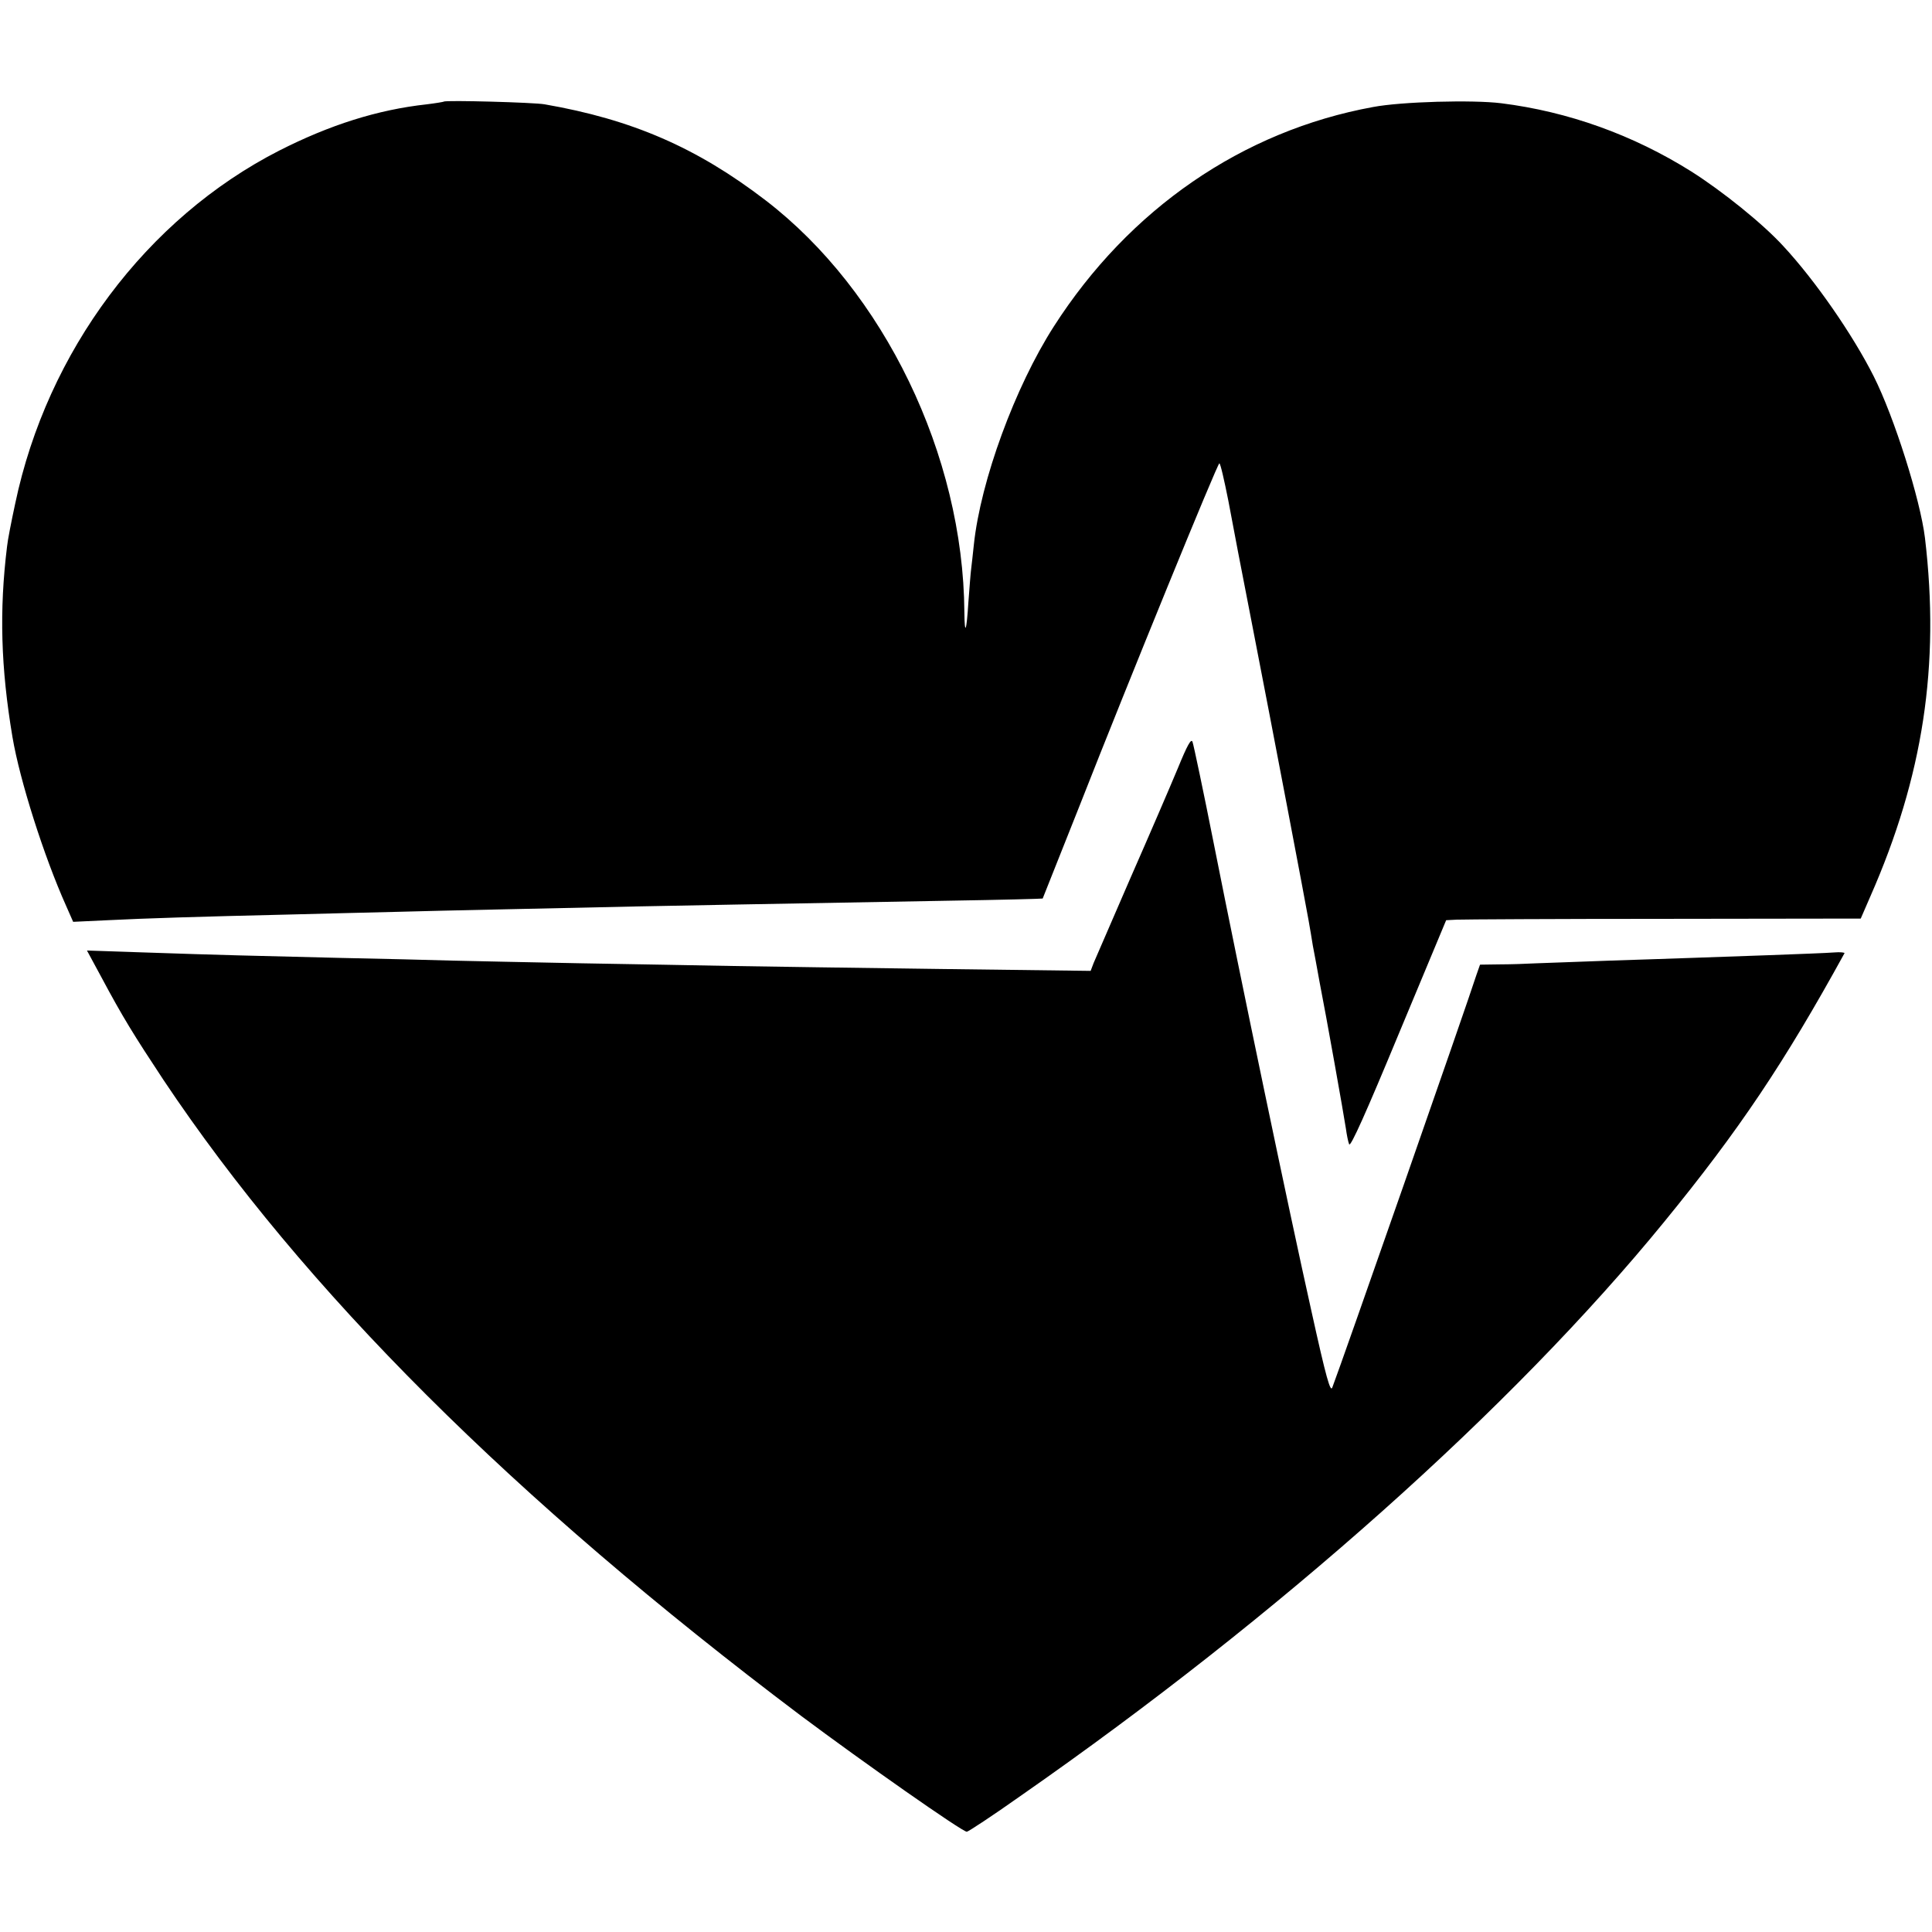 <?xml version="1.0" standalone="no"?>
<!DOCTYPE svg PUBLIC "-//W3C//DTD SVG 20010904//EN"
 "http://www.w3.org/TR/2001/REC-SVG-20010904/DTD/svg10.dtd">
<svg version="1.0" xmlns="http://www.w3.org/2000/svg"
 width="713pt" height="713pt" viewBox="0 0 713 713"
 preserveAspectRatio="xMidYMid meet">
<g transform="translate(0,713) scale(0.1,-0.1)"
fill="#000000" stroke="none">
<path d="M1638 6755 c-1 -1 -30 -6 -63 -10 -182 -20 -358 -76 -545 -171 -489
-250 -856 -740 -974 -1303 -14 -65 -28 -136 -30 -158 -29 -236 -23 -447 20
-703 27 -160 116 -440 198 -623 l26 -59 128 6 c140 7 329 13 672 21 124 3 304
8 400 10 179 5 489 11 890 20 214 4 353 7 1145 21 187 3 341 7 343 8 1 2 62
156 136 342 183 466 509 1264 516 1264 4 0 18 -62 33 -137 14 -76 53 -280 87
-453 82 -421 196 -1021 209 -1095 6 -33 13 -76 16 -95 4 -19 15 -80 25 -135
25 -127 89 -487 97 -540 3 -22 8 -48 12 -58 5 -12 63 118 182 405 l176 422 39
2 c21 1 366 3 765 3 l726 1 36 83 c194 441 257 851 201 1322 -17 140 -113 445
-189 596 -77 153 -216 354 -334 481 -76 83 -224 202 -339 275 -215 135 -454
221 -702 252 -105 13 -368 6 -473 -14 -481 -88 -900 -376 -1178 -810 -143
-223 -270 -569 -295 -805 -4 -36 -8 -76 -10 -90 -2 -14 -6 -68 -10 -120 -7
-112 -14 -129 -15 -39 -4 579 -297 1185 -734 1520 -253 194 -492 298 -815 354
-37 7 -366 16 -372 10z"/>
<path d="M4346 4293 c-27 -65 -105 -246 -174 -403 -68 -157 -129 -298 -136
-314 l-11 -29 -555 7 c-305 4 -649 9 -765 11 -115 2 -367 7 -560 10 -192 4
-408 8 -480 10 -71 2 -258 7 -415 10 -329 8 -425 10 -717 20 l-212 7 53 -98
c79 -148 120 -214 229 -379 518 -776 1290 -1546 2353 -2347 230 -172 595 -428
612 -428 5 0 95 59 198 132 955 665 1815 1432 2375 2118 278 340 445 590 666
992 2 3 -16 5 -39 3 -24 -2 -131 -6 -238 -10 -107 -4 -235 -8 -285 -10 -49 -2
-184 -6 -300 -10 -115 -4 -239 -9 -275 -10 -36 -2 -97 -4 -137 -4 l-71 -1 -13
-37 c-35 -110 -502 -1446 -532 -1523 -7 -20 -22 31 -78 285 -82 367 -259 1215
-359 1719 -39 197 -75 367 -79 378 -5 14 -19 -11 -55 -99z"/>
</g>
</svg>

